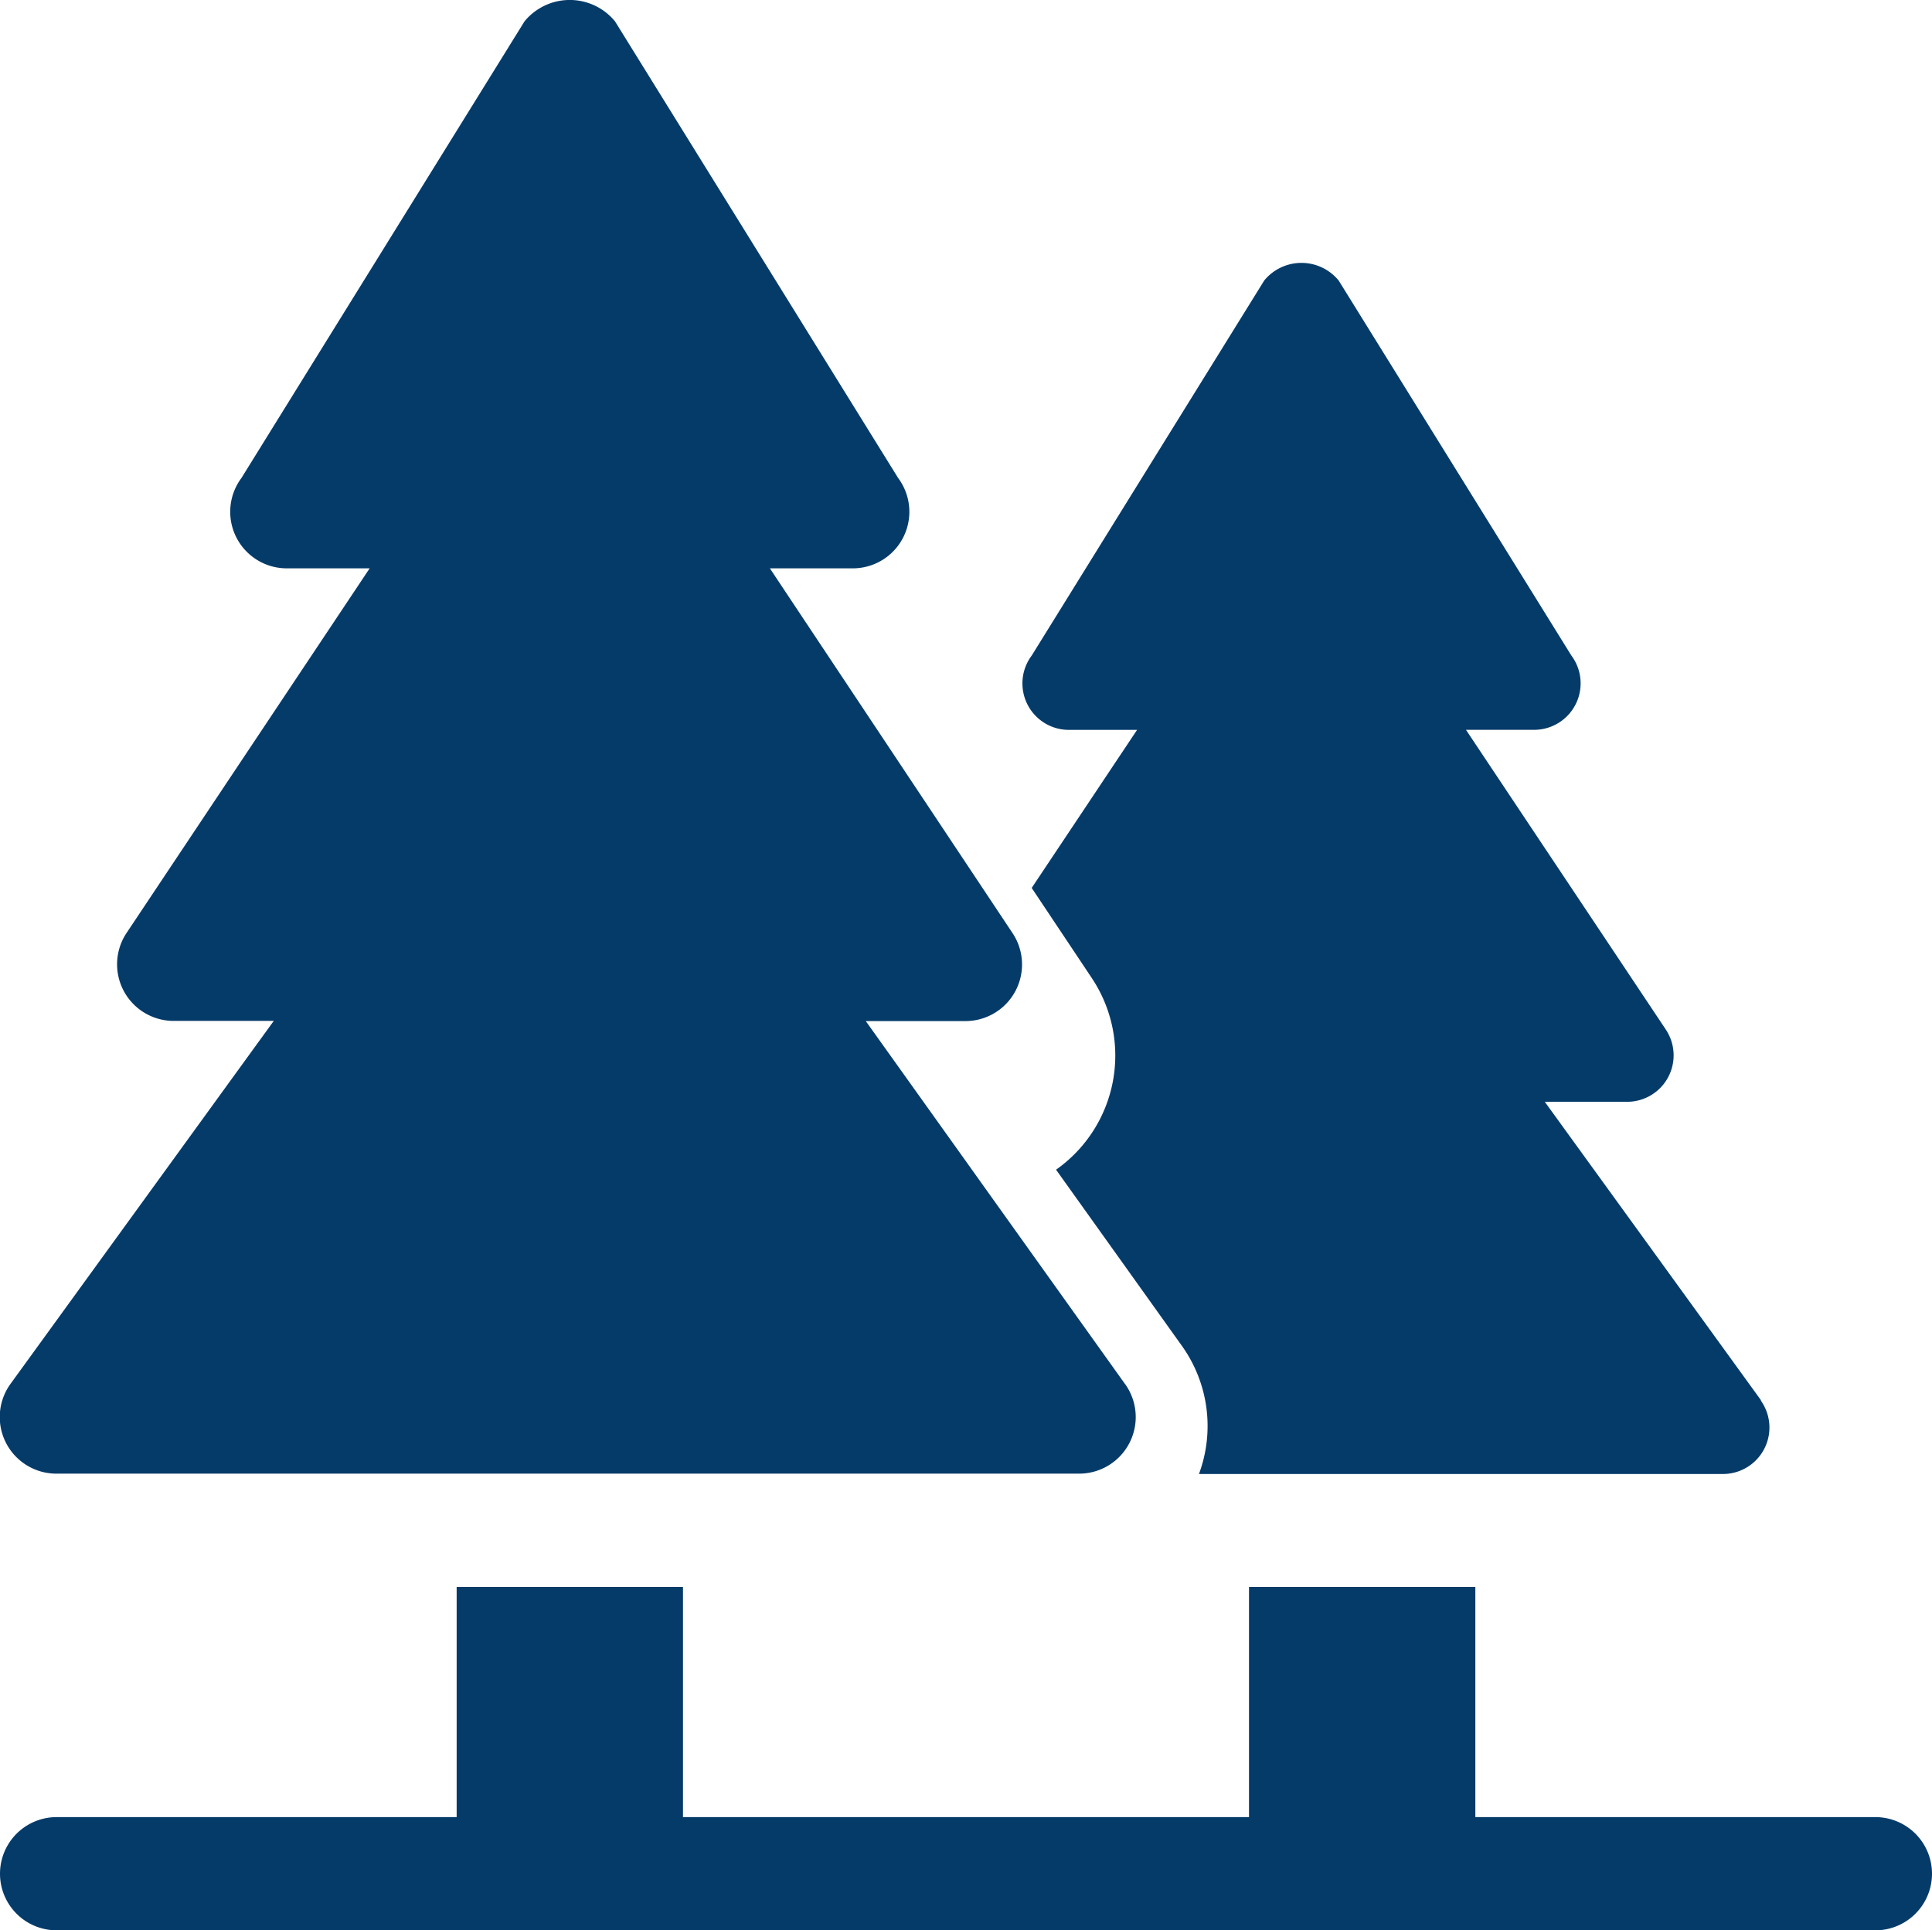 <?xml version="1.0" encoding="utf-8"?>
<svg xmlns="http://www.w3.org/2000/svg" width="33" height="32.978" viewBox="0 0 33 32.978">
  <g id="Group_78" data-name="Group 78" transform="translate(0 -0.168)">
    <g id="Group_73" data-name="Group 73" transform="translate(0 0.168)">
      <g id="Group_72" data-name="Group 72">
        <path id="Path_239" data-name="Path 239" d="M19.223,23.819l-4.432-6.206H16.5a.967.967,0,0,0,.8-1.5L13.153,9.878h1.416a.966.966,0,0,0,.773-1.546L10.508.533a1,1,0,0,0-1.546,0l-4.834,7.8A.966.966,0,0,0,4.9,9.878H6.317L2.163,16.11a.967.967,0,0,0,.8,1.5H4.679l-4.5,6.206a.967.967,0,0,0,.786,1.529H18.436a.967.967,0,0,0,.786-1.529Z" transform="translate(-0.003 -0.168)" fill="#053b69"/>
      </g>
    </g>
    <g id="Group_75" data-name="Group 75" transform="translate(0 27.281)">
      <g id="Group_74" data-name="Group 74">
        <path id="Path_240" data-name="Path 240" d="M32.033,424.764H25.2v-3.932H21.334v3.932H11.666v-3.932H7.8v3.932H.967a.967.967,0,0,0,0,1.934H32.033a.967.967,0,0,0,0-1.934Z" transform="translate(0 -420.832)" fill="#053b69"/>
      </g>
    </g>
    <g id="Group_77" data-name="Group 77" transform="translate(17.467 4.66)">
      <g id="Group_76" data-name="Group 76">
        <path id="Path_241" data-name="Path 241" d="M283.615,89.3l-3.694-5.1h1.406a.794.794,0,0,0,.661-1.235l-3.413-5.12h1.164a.794.794,0,0,0,.635-1.271L276.4,70.168a.822.822,0,0,0-1.271,0l-3.971,6.407a.794.794,0,0,0,.635,1.271h1.164l-1.8,2.7,1.028,1.542a2.385,2.385,0,0,1-.612,3.272l2.157,3.02a2.355,2.355,0,0,1,.284,2.179h8.95a.794.794,0,0,0,.646-1.256Z" transform="translate(-271.002 -69.868)" fill="#053b69"/>
      </g>
    </g>
  </g>
</svg>
